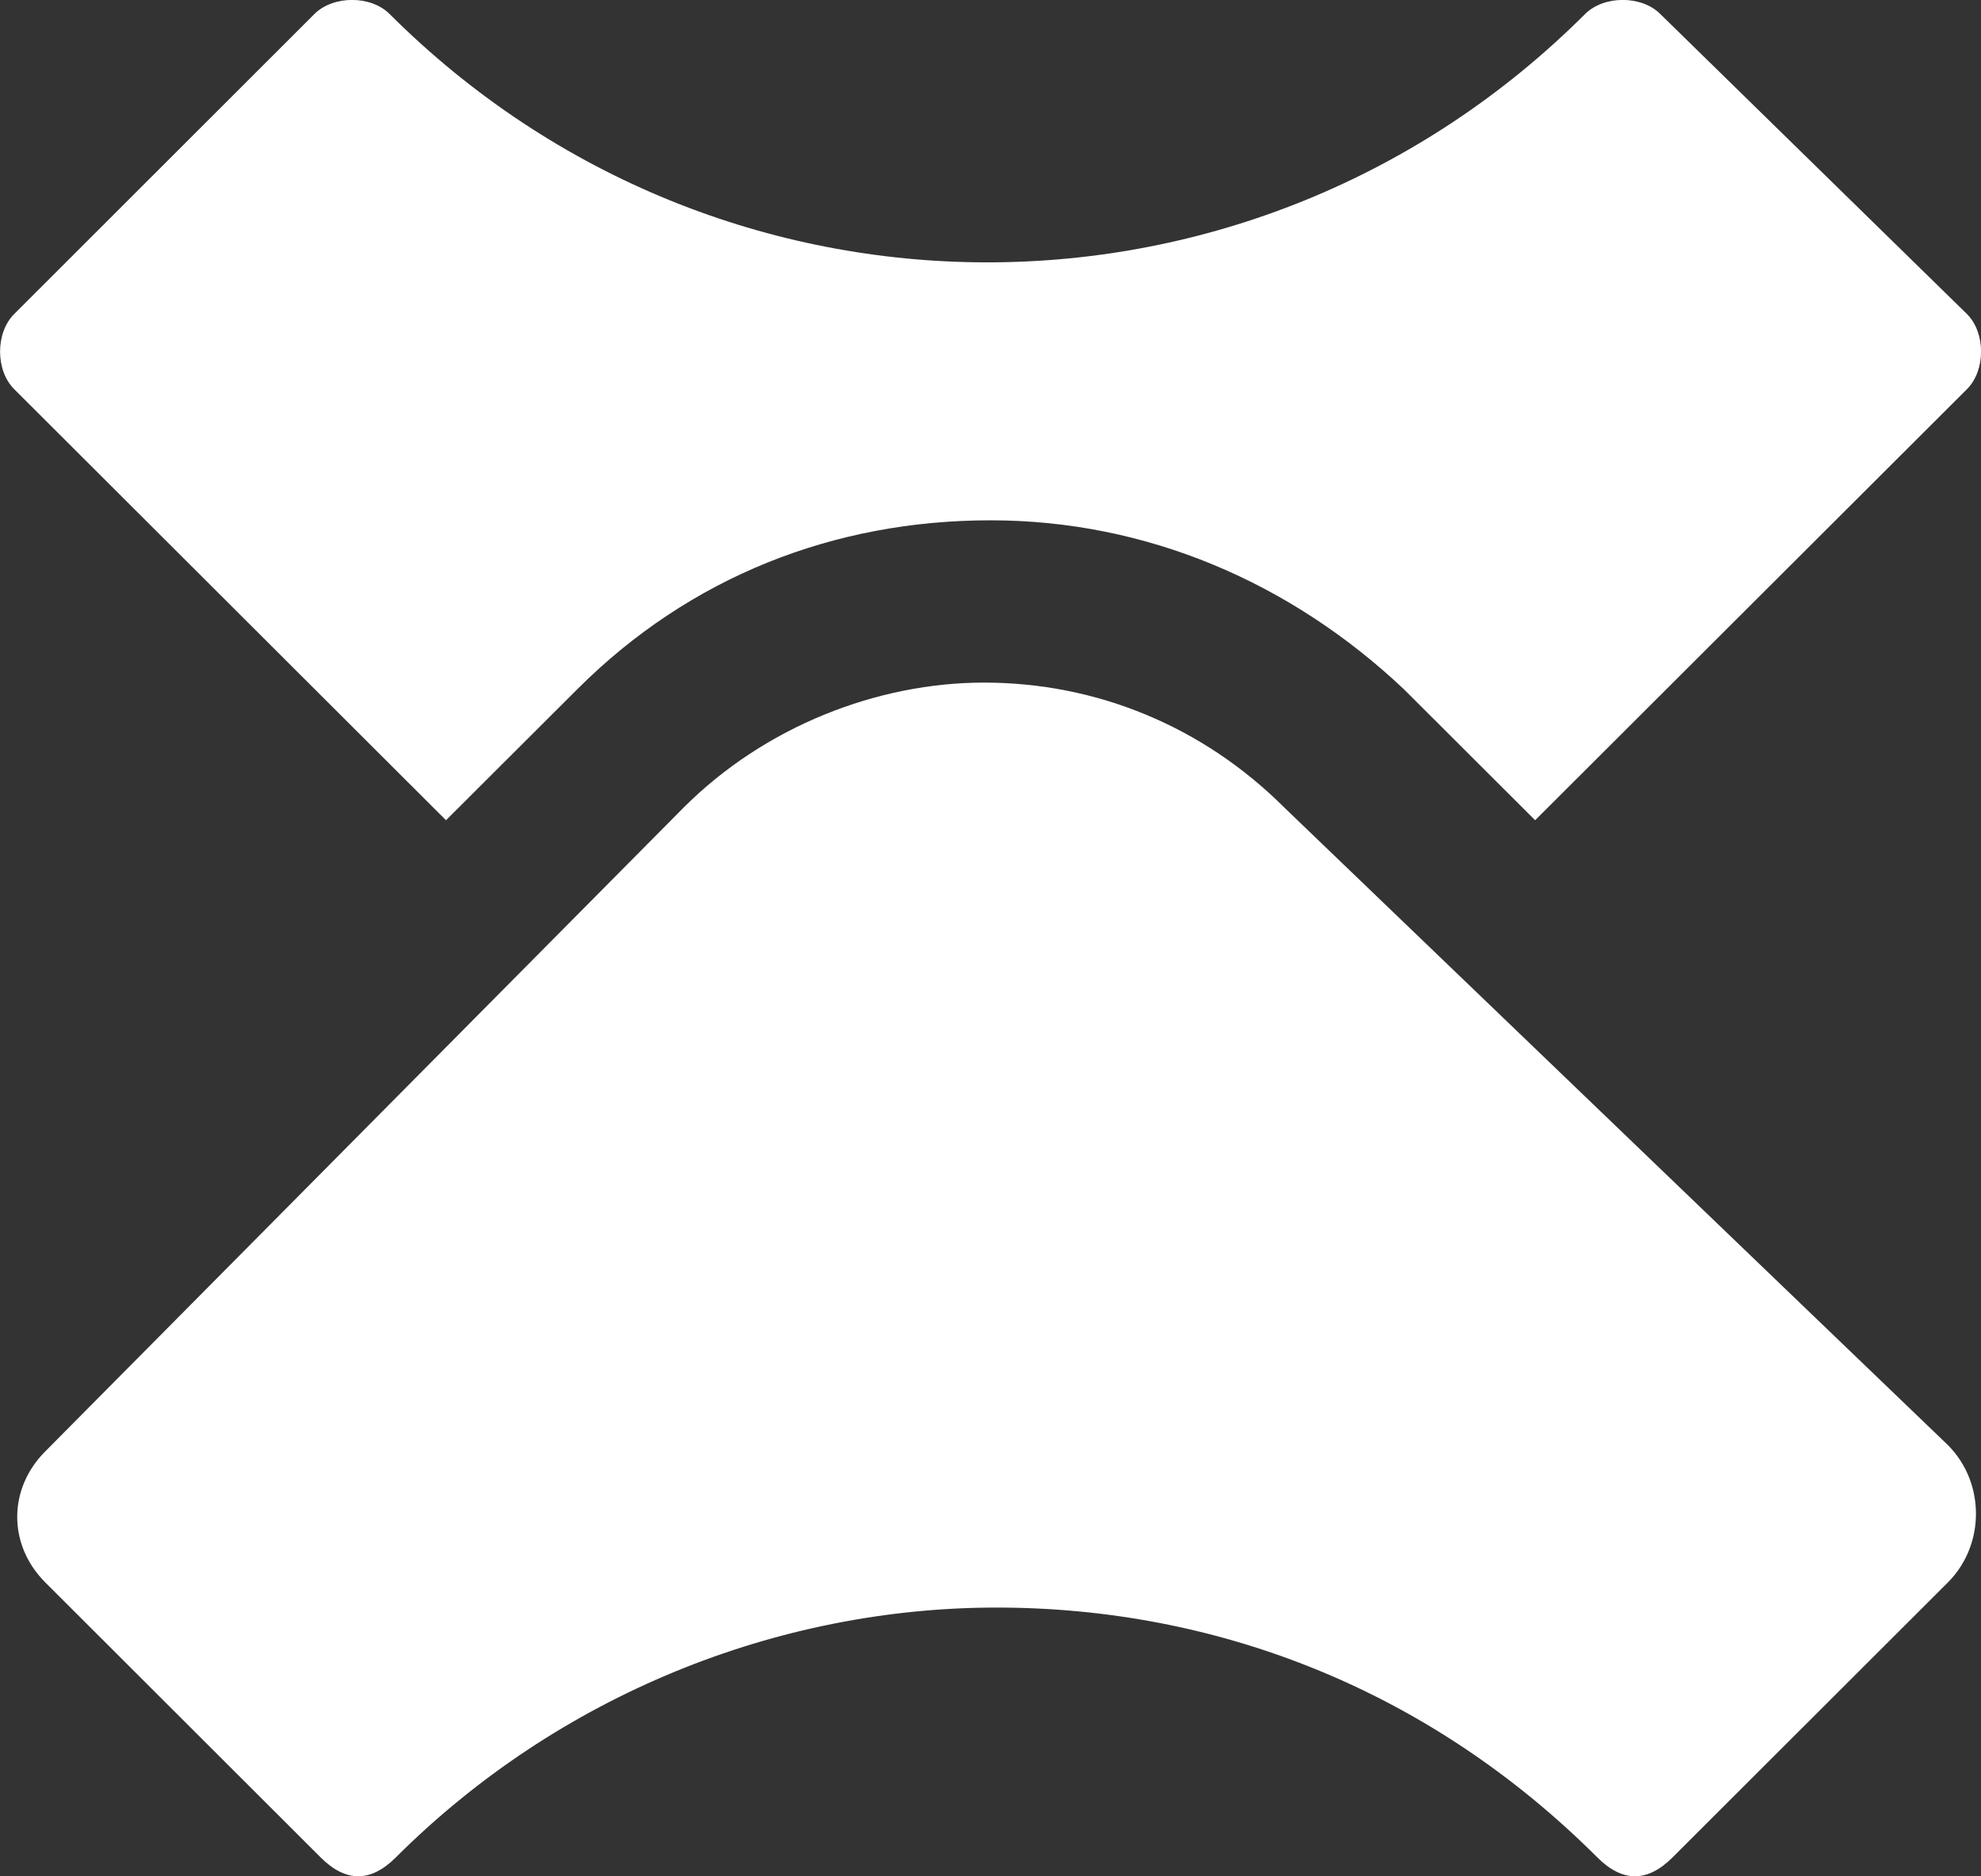 <?xml version="1.0" encoding="UTF-8"?><svg id="Layer_2" xmlns="http://www.w3.org/2000/svg" viewBox="0 0 141.51 134"><rect x="0" y="0" width="141.51" height="134" fill="#333333" stroke="none"/><defs><style>.cls-1{fill:#fff;}</style></defs><g id="Layer_1-2"><path class="cls-1" d="m3.24,113.02l19.67,19.64c.89.89,1.79,1.34,2.68,1.34s1.79-.45,2.68-1.34c11.62-11.6,27.27-17.85,42.92-17.85s30.85,5.8,42.92,17.85c.89.89,1.79,1.34,2.68,1.34s1.79-.45,2.68-1.34l19.67-19.64c2.68-2.68,2.68-7.14,0-9.82l-47.39-45.52c-5.81-5.8-13.41-8.93-21.46-8.93-7.6,0-15.65,3.12-21.46,8.93L3.24,103.65c-2.68,2.68-2.68,6.69,0,9.37Z"/><path class="cls-1" d="m31.86,58.58l9.39-9.37c8.05-8.03,18.33-12.05,29.51-12.05s21.46,4.46,29.51,12.05l9.39,9.37,30.85-30.79c1.34-1.34,1.34-4.02,0-5.36L118.6,1c-1.34-1.34-4.02-1.34-5.37,0-23.7,23.65-61.7,23.65-85.4,0-1.34-1.34-4.02-1.34-5.37,0L1.01,22.43c-1.34,1.34-1.34,4.02,0,5.36l30.85,30.79Z"/></g></svg>